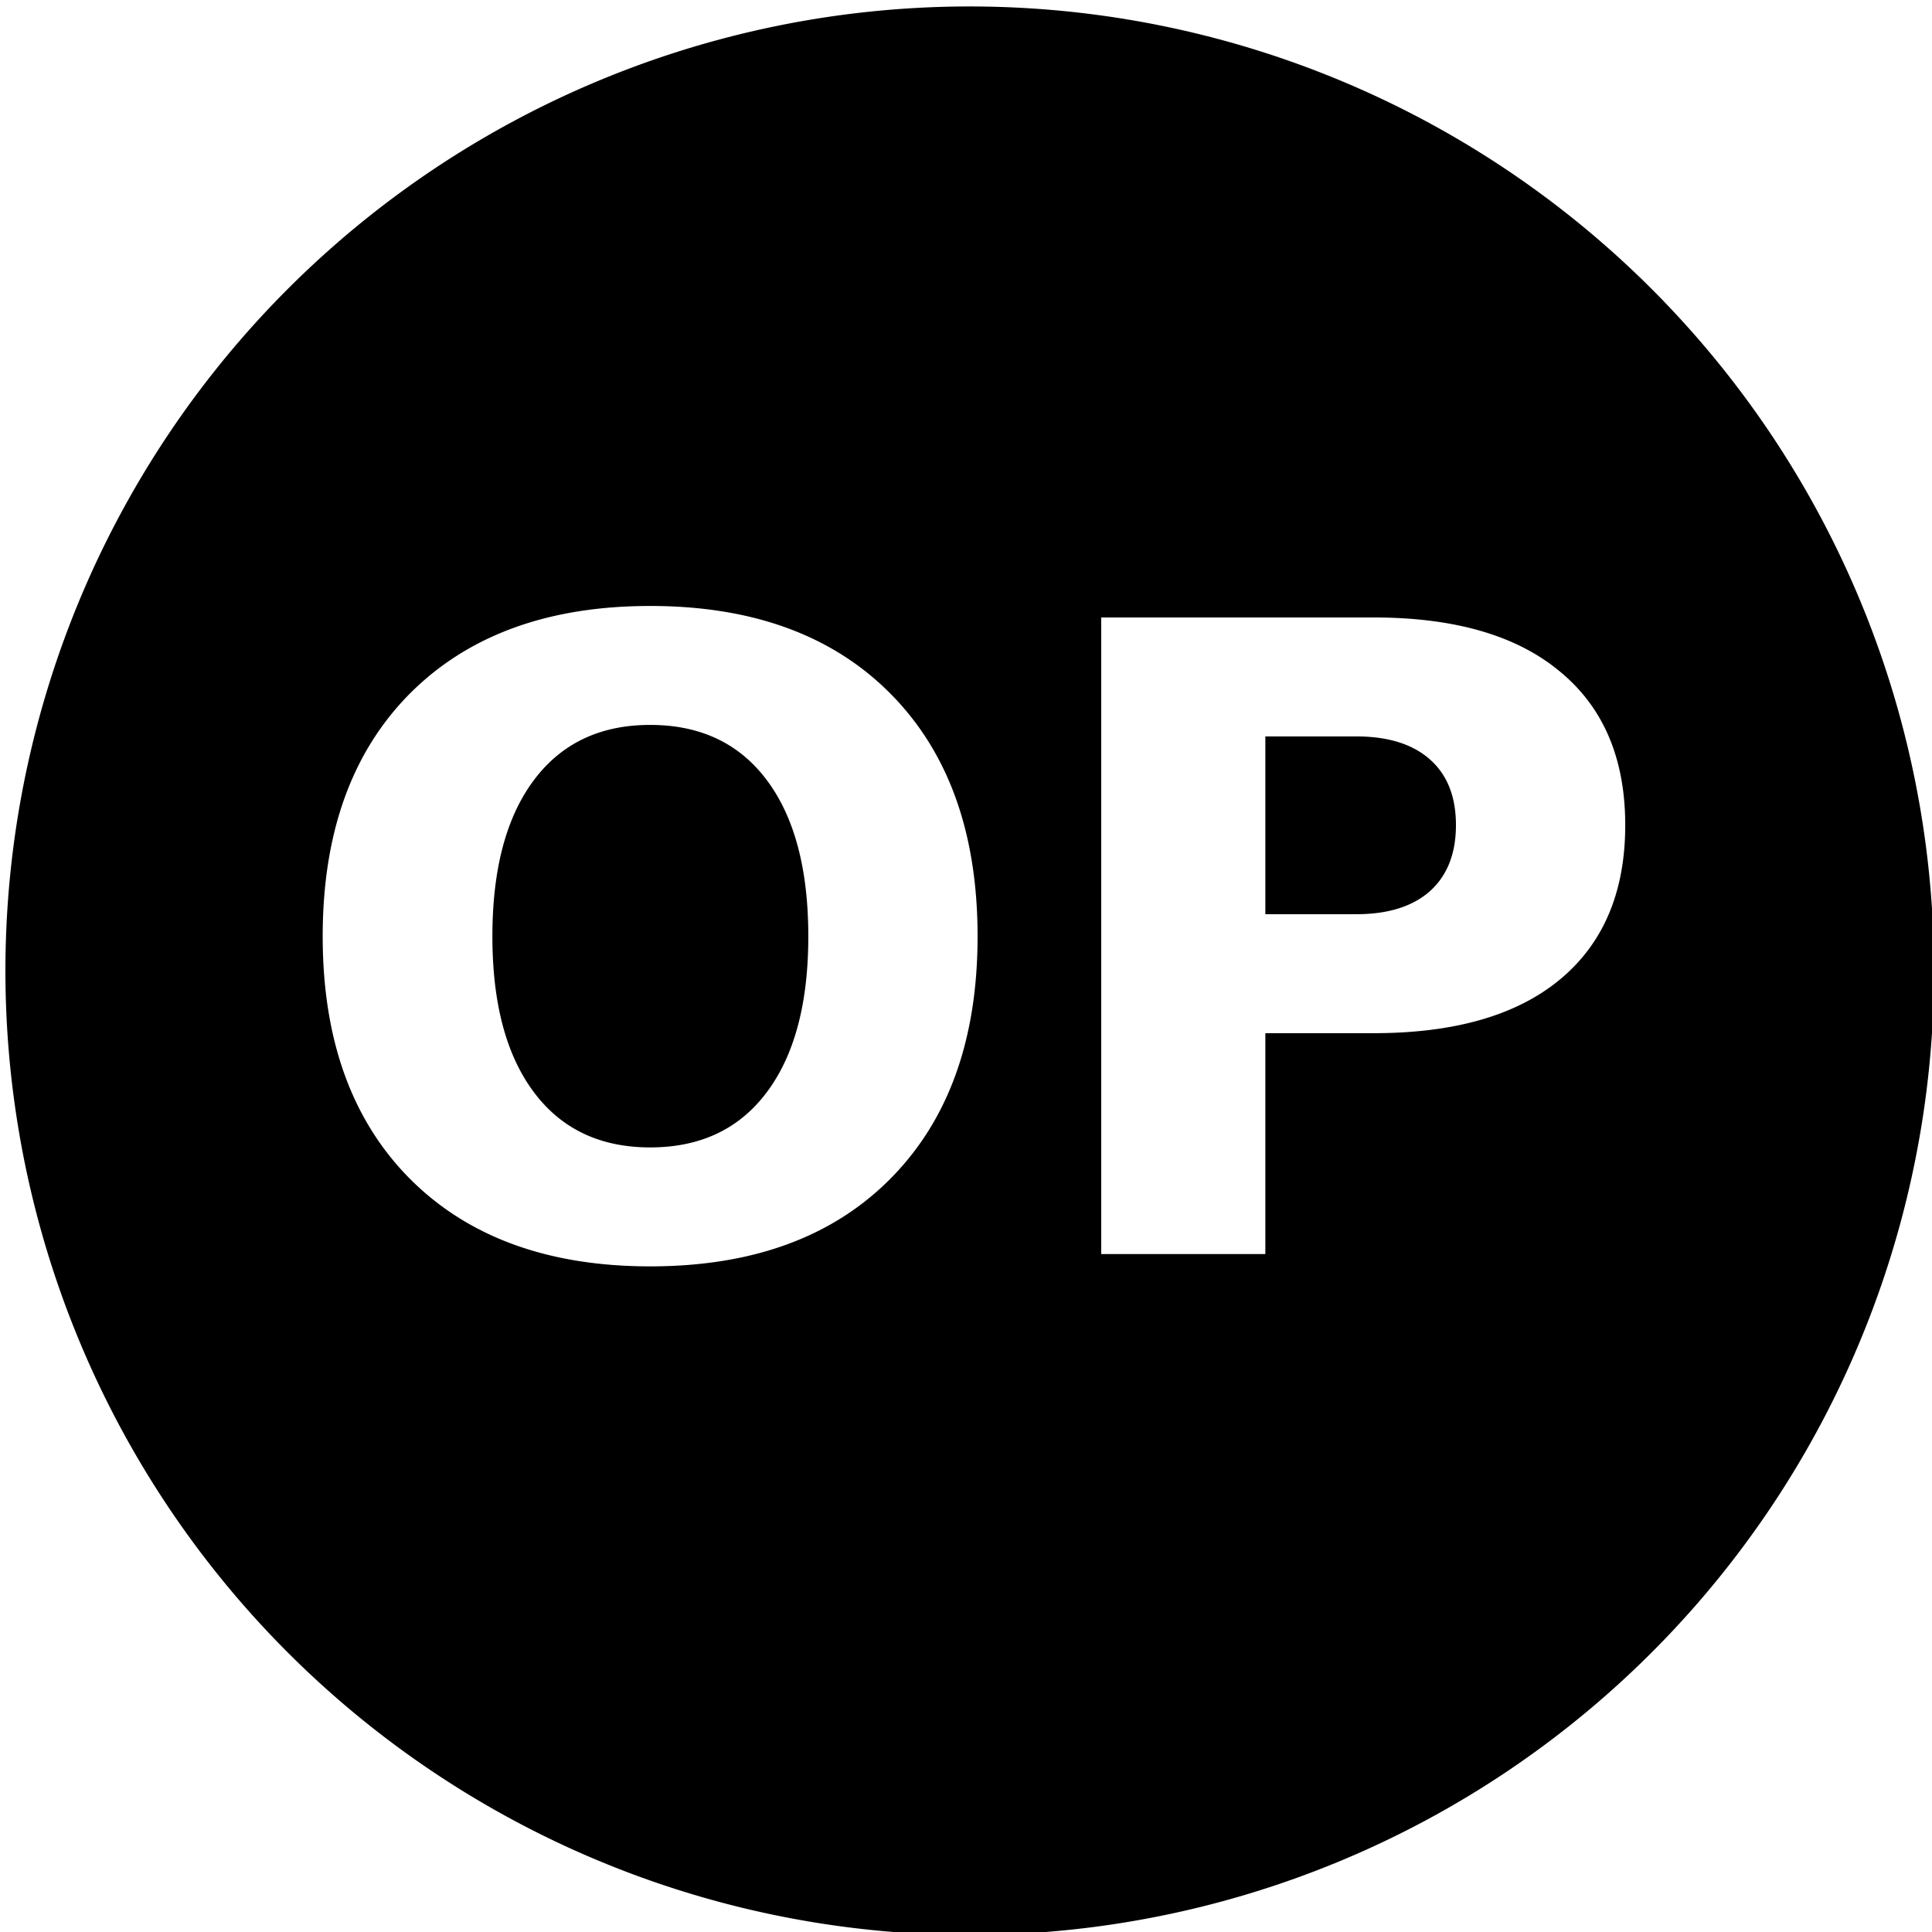 <?xml version="1.0" encoding="UTF-8" standalone="no"?>
<!-- Created with Inkscape (http://www.inkscape.org/) -->

<svg
   xmlns:dc="http://purl.org/dc/elements/1.1/"
   xmlns:cc="http://creativecommons.org/ns#"
   xmlns:rdf="http://www.w3.org/1999/02/22-rdf-syntax-ns#"
   xmlns:svg="http://www.w3.org/2000/svg"
   xmlns="http://www.w3.org/2000/svg"
   xmlns:sodipodi="http://sodipodi.sourceforge.net/DTD/sodipodi-0.dtd"
   xmlns:inkscape="http://www.inkscape.org/namespaces/inkscape"
   width="24mm"
   height="24mm"
   viewBox="0 0 24 24"
   version="1.1"
   id="svg8"
   sodipodi:docname="sensor_icon_templates.svg"
   inkscape:export-filename="C:\Users\Konstantin\Documents\LocalBackup\Icons\24x24\sensor_op.png"
   inkscape:export-xdpi="25.4"
   inkscape:export-ydpi="25.4"
   inkscape:version="0.92.4 (5da689c313, 2019-01-14)">
  <defs
     id="defs2" />
  <sodipodi:namedview
     id="base"
     pagecolor="#ffffff"
     bordercolor="#666666"
     borderopacity="1.0"
     inkscape:pageopacity="0.0"
     inkscape:pageshadow="2"
     inkscape:zoom="3.959798"
     inkscape:cx="27.868494"
     inkscape:cy="51.039979"
     inkscape:document-units="mm"
     inkscape:current-layer="svg8"
     showgrid="false"
     inkscape:window-width="1920"
     inkscape:window-height="1017"
     inkscape:window-x="-8"
     inkscape:window-y="-8"
     inkscape:window-maximized="1" />
  <g
     inkscape:label="Capa 1"
     inkscape:groupmode="layer"
     id="layer1"
     transform="translate(0,-273)" />
  <path
     style="opacity:1;fill:#000000;fill-opacity:1;stroke:none;stroke-width:1.595;stroke-miterlimit:4;stroke-dasharray:none;stroke-opacity:1"
     d="M 10.858,-28.951 A 11.96,11.96 0 0 0 -1.102,-16.991 11.96,11.96 0 0 0 10.858,-5.031 11.96,11.96 0 0 0 22.818,-16.991 11.96,11.96 0 0 0 10.858,-28.951 Z m -5.745,7.578 h 2.427 l 2.924,7.895 H 8.417 L 7.92,-14.916 H 4.737 l -0.502,1.439 H 2.188 Z m 6.393,0 h 2.274 l 2.872,5.415 v -5.415 h 1.93 v 7.895 h -2.274 l -2.872,-5.415 v 5.415 h -1.93 z m -5.177,1.851 -1.084,3.141 h 2.163 z"
     id="path815"
     inkscape:connector-curvature="0" />
  <path
     style="opacity:1;fill:#000000;fill-opacity:1;stroke:none;stroke-width:1.595;stroke-miterlimit:4;stroke-dasharray:none;stroke-opacity:1"
     d="M -27.061,-21.302 A 11.96,11.96 0 0 0 -39.021,-9.342 11.96,11.96 0 0 0 -27.061,2.618 11.96,11.96 0 0 0 -15.101,-9.342 11.96,11.96 0 0 0 -27.061,-21.302 Z m 4.54,7.436 c 1.269,0 2.263,0.363 2.982,1.089 0.719,0.726 1.079,1.729 1.079,3.009 0,1.276 -0.36,2.277 -1.079,3.003 -0.719,0.726 -1.713,1.089 -2.982,1.089 -1.266,0 -2.26,-0.363 -2.983,-1.089 -0.719,-0.726 -1.078,-1.727 -1.078,-3.003 0,-1.28 0.359,-2.283 1.078,-3.009 0.723,-0.726 1.717,-1.089 2.983,-1.089 z m -12.681,0.143 h 2.274 l 2.872,5.415 v -5.415 h 1.93 v 7.895 h -2.274 l -2.872,-5.415 v 5.415 h -1.93 z m 12.681,1.333 c -0.62,0 -1.102,0.229 -1.444,0.687 -0.342,0.458 -0.513,1.104 -0.513,1.936 0,0.828 0.171,1.472 0.513,1.93 0.342,0.458 0.823,0.687 1.444,0.687 0.624,0 1.107,-0.229 1.449,-0.687 0.342,-0.458 0.513,-1.102 0.513,-1.93 0,-0.832 -0.171,-1.478 -0.513,-1.936 -0.342,-0.458 -0.825,-0.687 -1.449,-0.687 z"
     id="path815-3"
     inkscape:connector-curvature="0" />
  <path
     style="opacity:1;fill:#000000;fill-opacity:1;stroke:none;stroke-width:1.595;stroke-miterlimit:4;stroke-dasharray:none;stroke-opacity:1"
     d="M -27.195,9.301 A 11.96,11.96 0 0 0 -39.155,21.26 11.96,11.96 0 0 0 -27.195,33.22 11.96,11.96 0 0 0 -15.235,21.26 11.96,11.96 0 0 0 -27.195,9.301 Z m -3.757,7.436 c 0.441,0 0.864,0.049 1.269,0.148 0.405,0.099 0.795,0.245 1.168,0.439 v 1.634 c -0.377,-0.257 -0.749,-0.445 -1.116,-0.565 -0.367,-0.12 -0.753,-0.18 -1.158,-0.18 -0.726,0 -1.297,0.232 -1.713,0.698 -0.416,0.465 -0.624,1.107 -0.624,1.925 0,0.814 0.208,1.454 0.624,1.92 0.416,0.465 0.987,0.698 1.713,0.698 0.405,0 0.791,-0.059 1.158,-0.179 0.367,-0.12 0.738,-0.309 1.116,-0.566 v 1.634 c -0.374,0.194 -0.763,0.34 -1.168,0.439 -0.405,0.099 -0.829,0.148 -1.269,0.148 -1.315,0 -2.357,-0.366 -3.125,-1.1 -0.769,-0.737 -1.153,-1.735 -1.153,-2.993 0,-1.262 0.384,-2.26 1.153,-2.993 0.769,-0.737 1.81,-1.105 3.125,-1.105 z m 7.736,0 c 1.269,0 2.263,0.363 2.982,1.089 0.719,0.726 1.079,1.729 1.079,3.009 0,1.276 -0.36,2.277 -1.079,3.003 -0.719,0.726 -1.713,1.089 -2.982,1.089 -1.266,0 -2.26,-0.363 -2.983,-1.089 -0.719,-0.726 -1.078,-1.727 -1.078,-3.003 0,-1.28 0.359,-2.282 1.078,-3.009 0.723,-0.726 1.717,-1.089 2.983,-1.089 z m 0,1.475 c -0.62,0 -1.102,0.229 -1.444,0.687 -0.342,0.458 -0.513,1.103 -0.513,1.935 0,0.828 0.171,1.472 0.513,1.93 0.342,0.458 0.823,0.687 1.444,0.687 0.624,0 1.107,-0.229 1.449,-0.687 0.342,-0.458 0.513,-1.102 0.513,-1.93 0,-0.832 -0.171,-1.477 -0.513,-1.935 -0.342,-0.458 -0.825,-0.687 -1.449,-0.687 z"
     id="path815-8"
     inkscape:connector-curvature="0" />
  <path
     style="opacity:1;fill:#000000;fill-opacity:1;stroke:none;stroke-width:6.027;stroke-miterlimit:4;stroke-dasharray:none;stroke-opacity:1"
     d="M 45.457 0.303 A 45.202 45.202 0 0 0 0.254 45.504 A 45.202 45.202 0 0 0 45.457 90.707 A 45.202 45.202 0 0 0 90.66 45.504 A 45.202 45.202 0 0 0 45.457 0.303 z M 30.477 28.406 C 35.273 28.406 39.03 29.779 41.748 32.523 C 44.466 35.268 45.826 39.058 45.826 43.895 C 45.826 48.718 44.466 52.501 41.748 55.246 C 39.03 57.991 35.273 59.363 30.477 59.363 C 25.693 59.363 21.935 57.991 19.203 55.246 C 16.485 52.501 15.127 48.718 15.127 43.895 C 15.127 39.058 16.485 35.268 19.203 32.523 C 21.935 29.779 25.693 28.406 30.477 28.406 z M 51.621 28.945 L 64.393 28.945 C 68.19 28.945 71.102 29.79 73.127 31.482 C 75.166 33.161 76.186 35.56 76.186 38.678 C 76.186 41.809 75.166 44.222 73.127 45.914 C 71.102 47.593 68.19 48.432 64.393 48.432 L 59.316 48.432 L 59.316 58.785 L 51.621 58.785 L 51.621 28.945 z M 30.477 33.982 C 28.132 33.982 26.312 34.848 25.02 36.58 C 23.727 38.312 23.082 40.75 23.082 43.895 C 23.082 47.026 23.727 49.457 25.02 51.189 C 26.312 52.922 28.132 53.787 30.477 53.787 C 32.835 53.787 34.661 52.922 35.953 51.189 C 37.246 49.457 37.891 47.026 37.891 43.895 C 37.891 40.75 37.246 38.312 35.953 36.58 C 34.661 34.848 32.835 33.982 30.477 33.982 z M 59.316 34.521 L 59.316 42.855 L 63.574 42.855 C 65.067 42.855 66.218 42.495 67.031 41.775 C 67.844 41.043 68.25 40.01 68.25 38.678 C 68.25 37.345 67.844 36.319 67.031 35.6 C 66.218 34.88 65.067 34.521 63.574 34.521 L 59.316 34.521 z "
     transform="scale(0.265)"
     id="path815-1" />
</svg>
